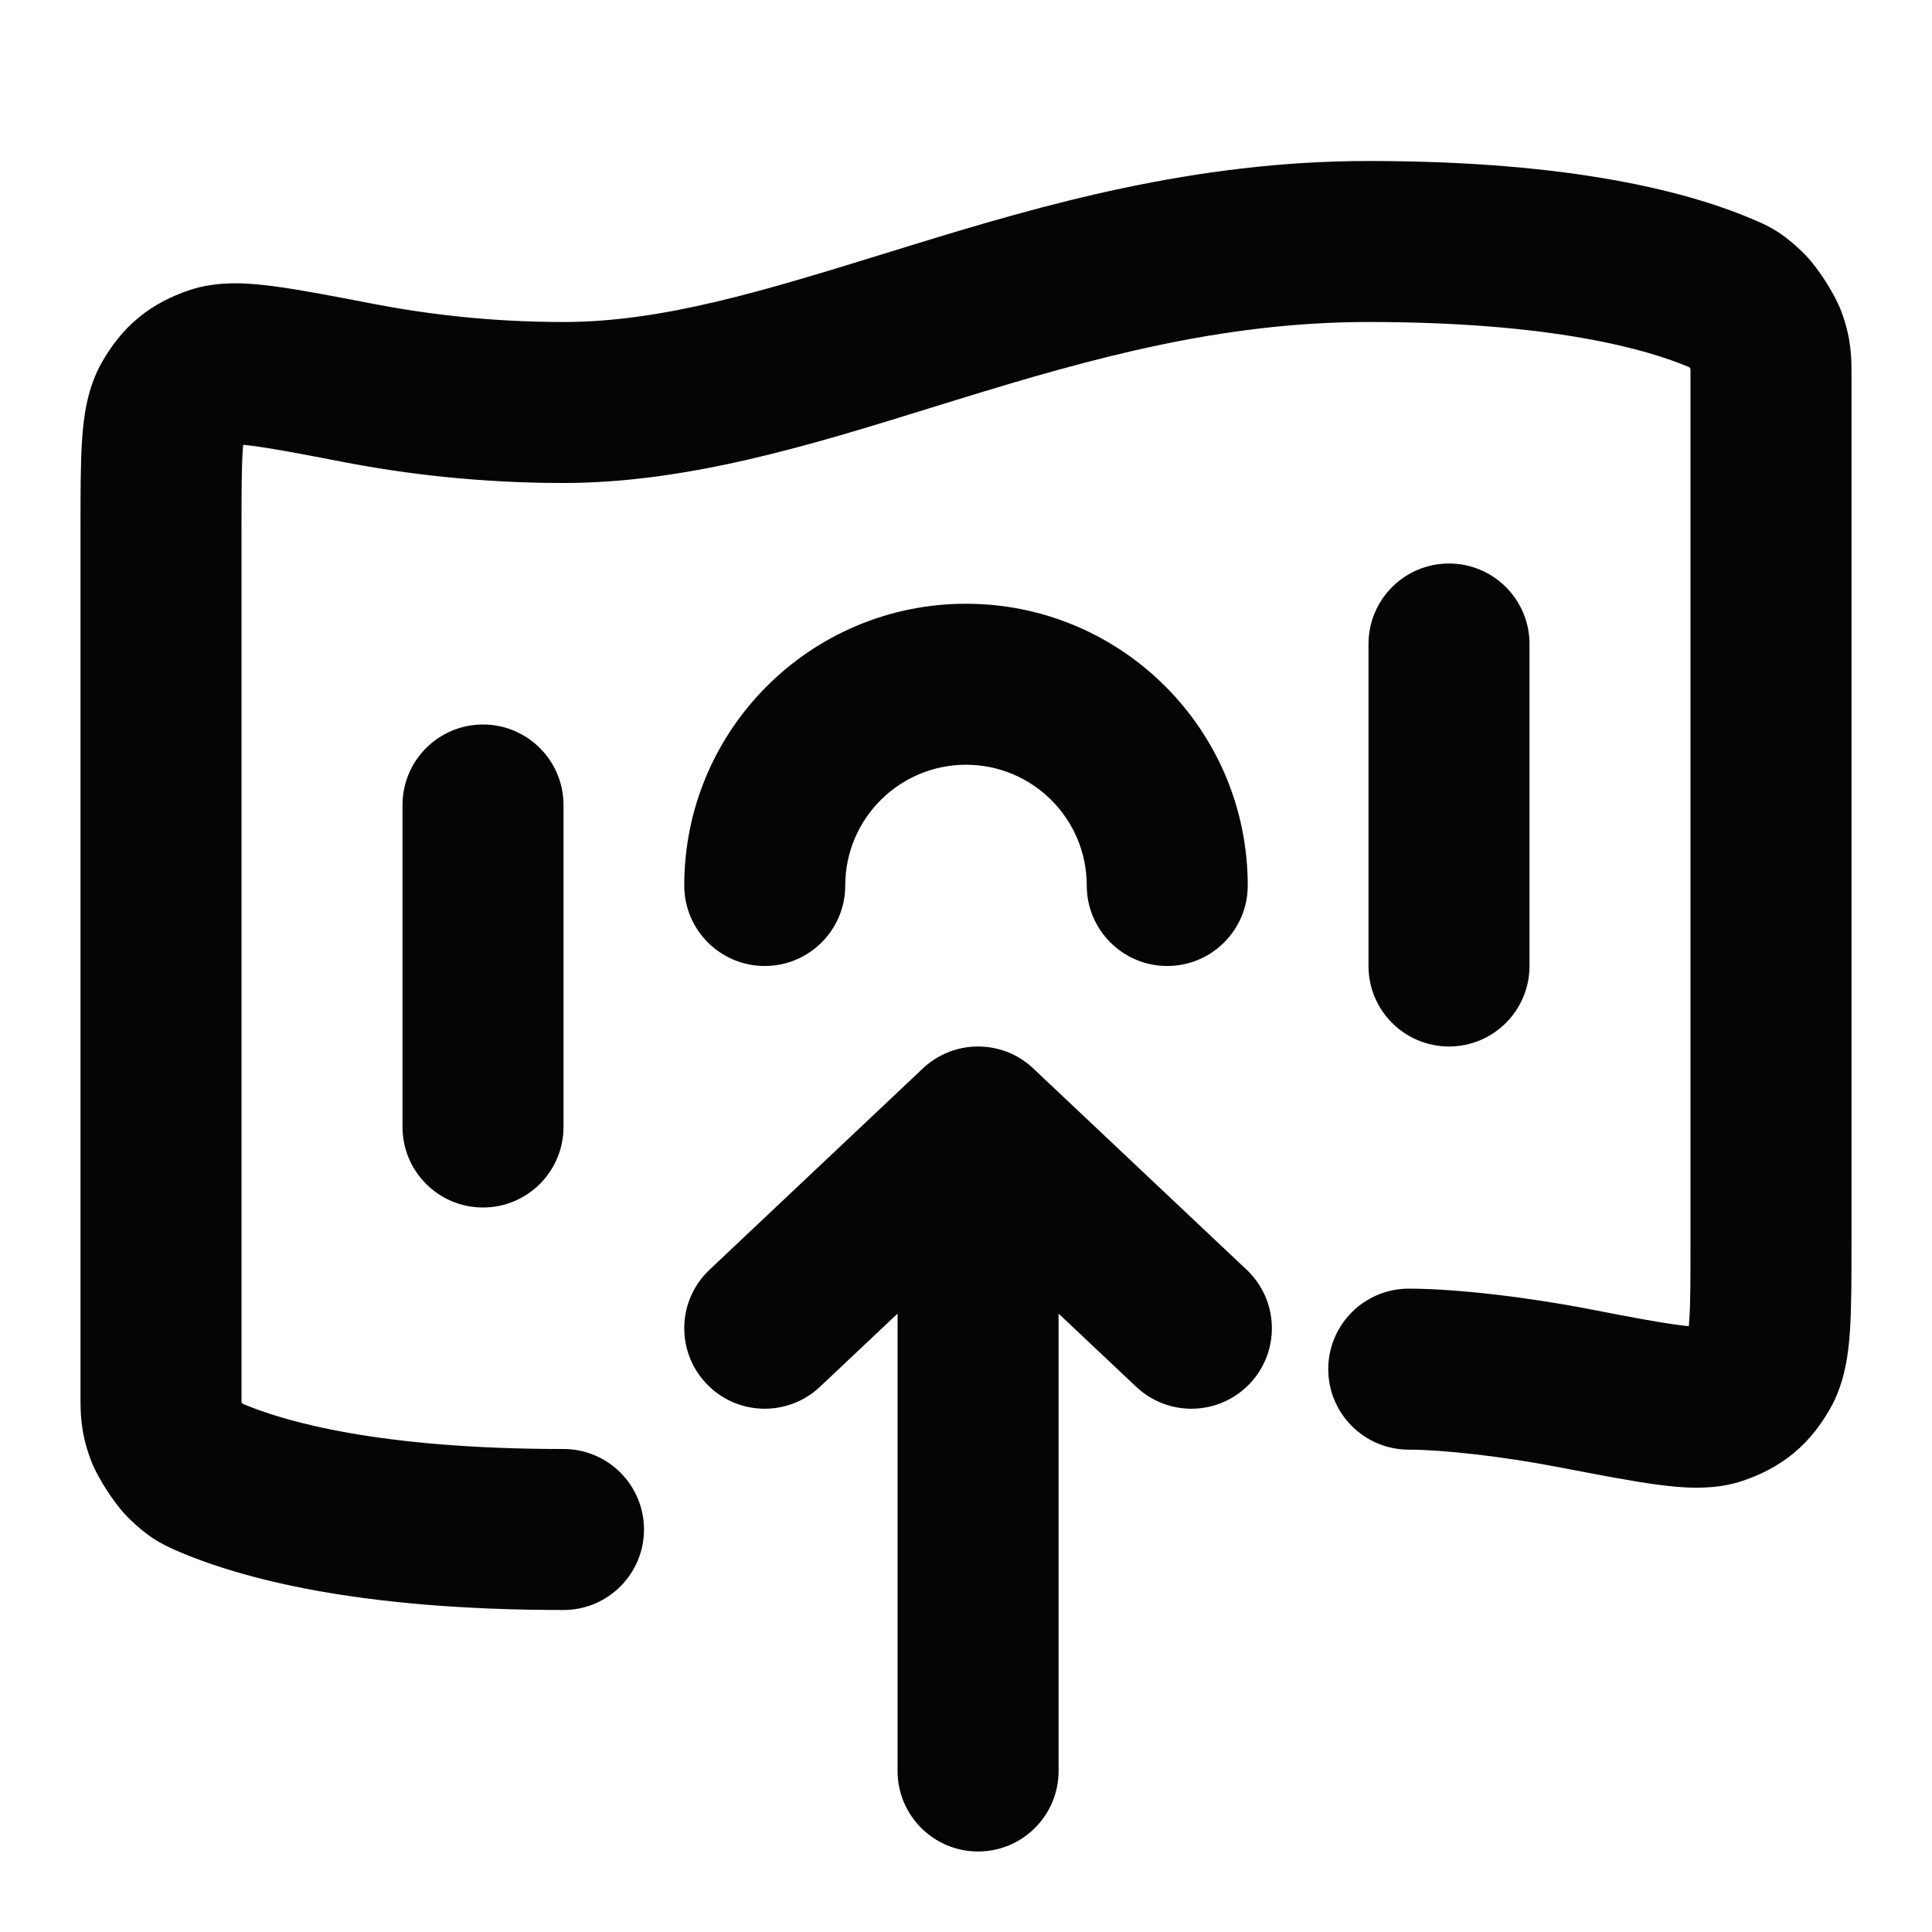 <?xml version="1.0" encoding="UTF-8"?>
<svg xmlns="http://www.w3.org/2000/svg" width="24" height="24" viewBox="0 0 24 24" fill="none">
  <path fill-rule="evenodd" clip-rule="evenodd" d="M11.544 5.072C10.087 5.524 8.551 6 7 6C5.973 6 5.054 5.891 4.279 5.742C3.751 5.64 3.4 5.573 3.146 5.54C3.096 5.533 3.055 5.529 3.021 5.526C3.019 5.548 3.017 5.573 3.015 5.604C3.001 5.819 3 6.12 3 6.589L3 17.337C3 17.374 3 17.398 3 17.417C3.003 17.42 3.005 17.424 3.007 17.427C3.01 17.431 3.012 17.435 3.014 17.438C3.535 17.659 4.713 18 7 18C7.552 18 8 18.448 8 19C8 19.552 7.552 20 7 20C4.454 20 2.984 19.611 2.164 19.25C2.162 19.248 2.159 19.247 2.156 19.246C2.113 19.227 2.014 19.183 1.905 19.112C1.794 19.039 1.701 18.957 1.619 18.879C1.493 18.759 1.388 18.606 1.332 18.52C1.275 18.433 1.178 18.275 1.119 18.112C1 17.782 1 17.548 1 17.351L1 6.555C1 6.13 1 5.761 1.019 5.471C1.037 5.2 1.078 4.822 1.273 4.488C1.379 4.306 1.517 4.114 1.72 3.947C1.923 3.779 2.138 3.679 2.336 3.61C2.715 3.476 3.129 3.52 3.408 3.557C3.727 3.599 4.137 3.678 4.625 3.772L4.657 3.778C5.323 3.906 6.114 4 7 4C8.235 4 9.486 3.614 11.026 3.138C11.127 3.107 11.228 3.076 11.331 3.044C12.962 2.542 14.837 2 17 2C19.546 2 21.016 2.389 21.836 2.751C21.838 2.752 21.841 2.753 21.844 2.754C21.887 2.773 21.986 2.816 22.095 2.888C22.206 2.961 22.299 3.043 22.381 3.121C22.507 3.241 22.612 3.394 22.668 3.48C22.724 3.567 22.822 3.725 22.881 3.888C23 4.218 23 4.452 23 4.649L23 15.445C23 15.87 23 16.239 22.981 16.529C22.963 16.8 22.922 17.178 22.727 17.512C22.621 17.694 22.483 17.886 22.28 18.053C22.077 18.221 21.862 18.321 21.664 18.39C21.285 18.524 20.871 18.48 20.591 18.443C20.273 18.401 19.863 18.322 19.375 18.228L19.343 18.222C18.657 18.09 17.913 18.008 17.5 18.008C16.948 18.008 16.5 17.56 16.5 17.008C16.5 16.456 16.948 16.008 17.5 16.008C18.087 16.008 18.966 16.113 19.721 16.258C20.249 16.36 20.6 16.427 20.854 16.46C20.904 16.467 20.945 16.471 20.979 16.474C20.981 16.453 20.983 16.427 20.985 16.396C21 16.181 21 15.88 21 15.411V4.663C21 4.626 21 4.602 21 4.583C20.997 4.58 20.995 4.576 20.993 4.572C20.991 4.569 20.988 4.565 20.986 4.562C20.465 4.341 19.287 4 17 4C15.163 4 13.538 4.458 11.919 4.956C11.795 4.994 11.67 5.033 11.544 5.072ZM21.097 16.48C21.099 16.48 21.101 16.48 21.101 16.48L21.097 16.48ZM2.903 5.52C2.9 5.52 2.899 5.52 2.899 5.52L2.903 5.52ZM18 7C18.552 7 19 7.448 19 8V12C19 12.552 18.552 13 18 13C17.448 13 17 12.552 17 12V8C17 7.448 17.448 7 18 7ZM12 9.5C11.172 9.5 10.5 10.172 10.5 11C10.5 11.552 10.052 12 9.5 12C8.948 12 8.5 11.552 8.5 11C8.5 9.067 10.067 7.5 12 7.5C13.933 7.5 15.5 9.067 15.5 11C15.5 11.552 15.052 12 14.5 12C13.948 12 13.5 11.552 13.5 11C13.5 10.172 12.828 9.5 12 9.5ZM6 9C6.552 9 7 9.448 7 10V14C7 14.552 6.552 15 6 15C5.448 15 5 14.552 5 14V10C5 9.448 5.448 9 6 9Z" fill="#050505"></path>
  <path fill-rule="evenodd" clip-rule="evenodd" d="M12.548 13.082C12.426 13.029 12.291 13 12.15 13C11.88 13 11.635 13.107 11.455 13.281L8.814 15.773C8.412 16.152 8.394 16.785 8.773 17.186C9.152 17.588 9.784 17.606 10.186 17.227L11.15 16.318V22C11.15 22.552 11.598 23 12.15 23C12.702 23 13.15 22.552 13.15 22V16.318L14.114 17.227C14.515 17.606 15.148 17.588 15.527 17.186C15.906 16.785 15.888 16.152 15.486 15.773L12.836 13.273C12.749 13.191 12.652 13.127 12.548 13.082Z" fill="#050505"></path>
</svg>
